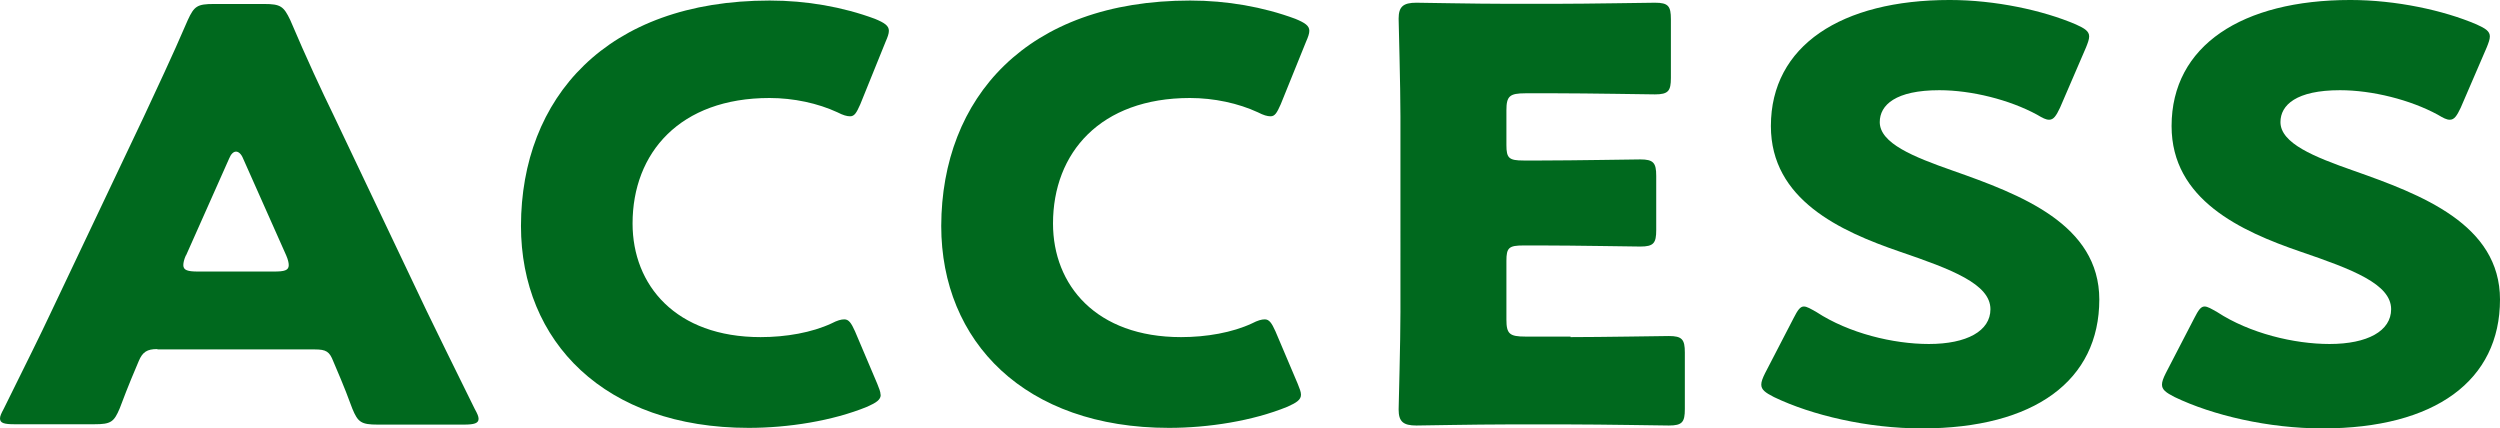 <?xml version="1.0" encoding="UTF-8"?><svg id="_レイヤー_2" xmlns="http://www.w3.org/2000/svg" viewBox="0 0 138.01 23.65"><defs><style>.cls-1{fill:#00691e;}</style></defs><g id="LAYOUT"><g><path class="cls-1" d="m8.68,19.27c-.56,0-.81.16-1.02.66-.25.6-.52,1.2-1.05,2.61-.32.76-.49.88-1.4.88H.8c-.56,0-.8-.06-.8-.32,0-.13.07-.28.21-.54,1.29-2.61,2-4.03,2.59-5.29L7.95,6.42c.67-1.45,1.5-3.18,2.42-5.32.35-.76.52-.88,1.44-.88h2.77c.91,0,1.08.13,1.44.88.91,2.14,1.75,3.94,2.38,5.23l5.15,10.83c.67,1.39,1.37,2.8,2.66,5.42.14.25.21.41.21.54,0,.25-.25.32-.81.32h-4.76c-.91,0-1.09-.13-1.4-.88-.52-1.42-.81-2.02-1.05-2.61-.21-.54-.39-.66-1.02-.66h-8.68Zm1.58-5.17c-.1.22-.14.41-.14.54,0,.28.25.35.81.35h4.2c.56,0,.81-.06.81-.35,0-.13-.04-.31-.14-.54l-2.38-5.35c-.1-.25-.25-.38-.39-.38s-.28.13-.38.38l-2.38,5.35Z"/><path class="cls-1" d="m48.62,21.79c0,.28-.25.44-.74.66-1.93.79-4.38,1.17-6.55,1.17-7.95,0-12.57-4.76-12.57-11.15C28.77,5.42,33.46.03,42.49.03c2.03,0,4.03.35,5.81,1.01.53.22.77.38.77.66,0,.16-.07.35-.18.6l-1.4,3.46c-.21.47-.32.66-.56.66-.18,0-.39-.06-.7-.22-1.08-.5-2.42-.79-3.75-.79-4.94,0-7.56,3.02-7.56,6.93,0,3.4,2.38,6.27,7.07,6.27,1.4,0,2.83-.25,3.92-.76.31-.16.52-.22.7-.22.24,0,.38.19.59.66l1.23,2.9c.1.25.18.44.18.6Z"/><path class="cls-1" d="m71.82,21.79c0,.28-.25.44-.74.66-1.93.79-4.38,1.17-6.55,1.17-7.95,0-12.57-4.76-12.57-11.15C51.98,5.42,56.67.03,65.7.03c2.03,0,4.03.35,5.81,1.01.53.22.77.38.77.66,0,.16-.07.35-.18.6l-1.4,3.46c-.21.47-.32.66-.56.66-.18,0-.39-.06-.7-.22-1.08-.5-2.42-.79-3.75-.79-4.94,0-7.56,3.02-7.56,6.93,0,3.4,2.38,6.27,7.07,6.27,1.4,0,2.83-.25,3.92-.76.31-.16.52-.22.7-.22.24,0,.38.19.59.66l1.23,2.9c.1.25.18.44.18.6Z"/><path class="cls-1" d="m86.7,18.61c1.65,0,5.18-.06,5.43-.06.73,0,.88.19.88.91v3.12c0,.72-.14.91-.88.91-.25,0-3.78-.06-5.43-.06h-3.57c-1.61,0-4.69.06-4.94.06-.73,0-.98-.22-.98-.88,0-.22.1-3.72.1-5.39V6.42c0-1.67-.1-5.17-.1-5.39,0-.66.25-.88.98-.88.25,0,3.33.06,4.94.06h2.8c1.65,0,5.18-.06,5.43-.06.74,0,.88.19.88.91v3.24c0,.72-.14.91-.88.91-.24,0-3.78-.06-5.43-.06h-1.72c-.88,0-1.05.16-1.05.94v1.92c0,.72.14.85.94.85h1.02c1.65,0,5.18-.06,5.43-.06.73,0,.88.19.88.91v2.99c0,.72-.14.91-.88.91-.25,0-3.78-.06-5.43-.06h-1.02c-.81,0-.94.13-.94.85v3.24c0,.79.17.94,1.05.94h2.49Z"/><path class="cls-1" d="m115.89,16.53c0,4.47-3.57,7.12-9.8,7.12-2.98,0-6.06-.72-8.16-1.73-.49-.25-.7-.41-.7-.69,0-.16.07-.35.21-.63l1.58-3.05c.21-.41.35-.63.56-.63.17,0,.38.13.7.31,1.79,1.17,4.24,1.76,6.2,1.76,2.1,0,3.4-.72,3.4-1.92,0-1.39-2.14-2.2-5.01-3.18-3.29-1.13-7.11-2.87-7.11-6.93,0-4.44,3.89-6.96,9.87-6.96,2.52,0,5.15.57,6.97,1.35.49.22.73.38.73.66,0,.16-.07.35-.17.6l-1.44,3.34c-.21.44-.35.66-.6.66-.18,0-.35-.09-.67-.28-1.51-.82-3.61-1.35-5.39-1.35-2.42,0-3.29.82-3.29,1.76,0,1.17,1.86,1.92,4.03,2.68,3.75,1.32,8.09,2.96,8.09,7.12Z"/><path class="cls-1" d="m138.01,16.53c0,4.47-3.57,7.12-9.8,7.12-2.98,0-6.06-.72-8.16-1.73-.49-.25-.7-.41-.7-.69,0-.16.07-.35.21-.63l1.58-3.05c.21-.41.35-.63.56-.63.17,0,.38.13.7.31,1.79,1.17,4.24,1.76,6.2,1.76,2.1,0,3.4-.72,3.4-1.92,0-1.39-2.14-2.2-5.01-3.18-3.29-1.13-7.11-2.87-7.11-6.93,0-4.44,3.89-6.96,9.87-6.96,2.52,0,5.15.57,6.97,1.35.49.22.73.38.73.66,0,.16-.07.35-.17.6l-1.44,3.34c-.21.44-.35.66-.6.66-.18,0-.35-.09-.67-.28-1.51-.82-3.61-1.35-5.39-1.35-2.42,0-3.29.82-3.29,1.76,0,1.17,1.86,1.92,4.03,2.68,3.75,1.32,8.09,2.96,8.09,7.12Z"/></g></g></svg>